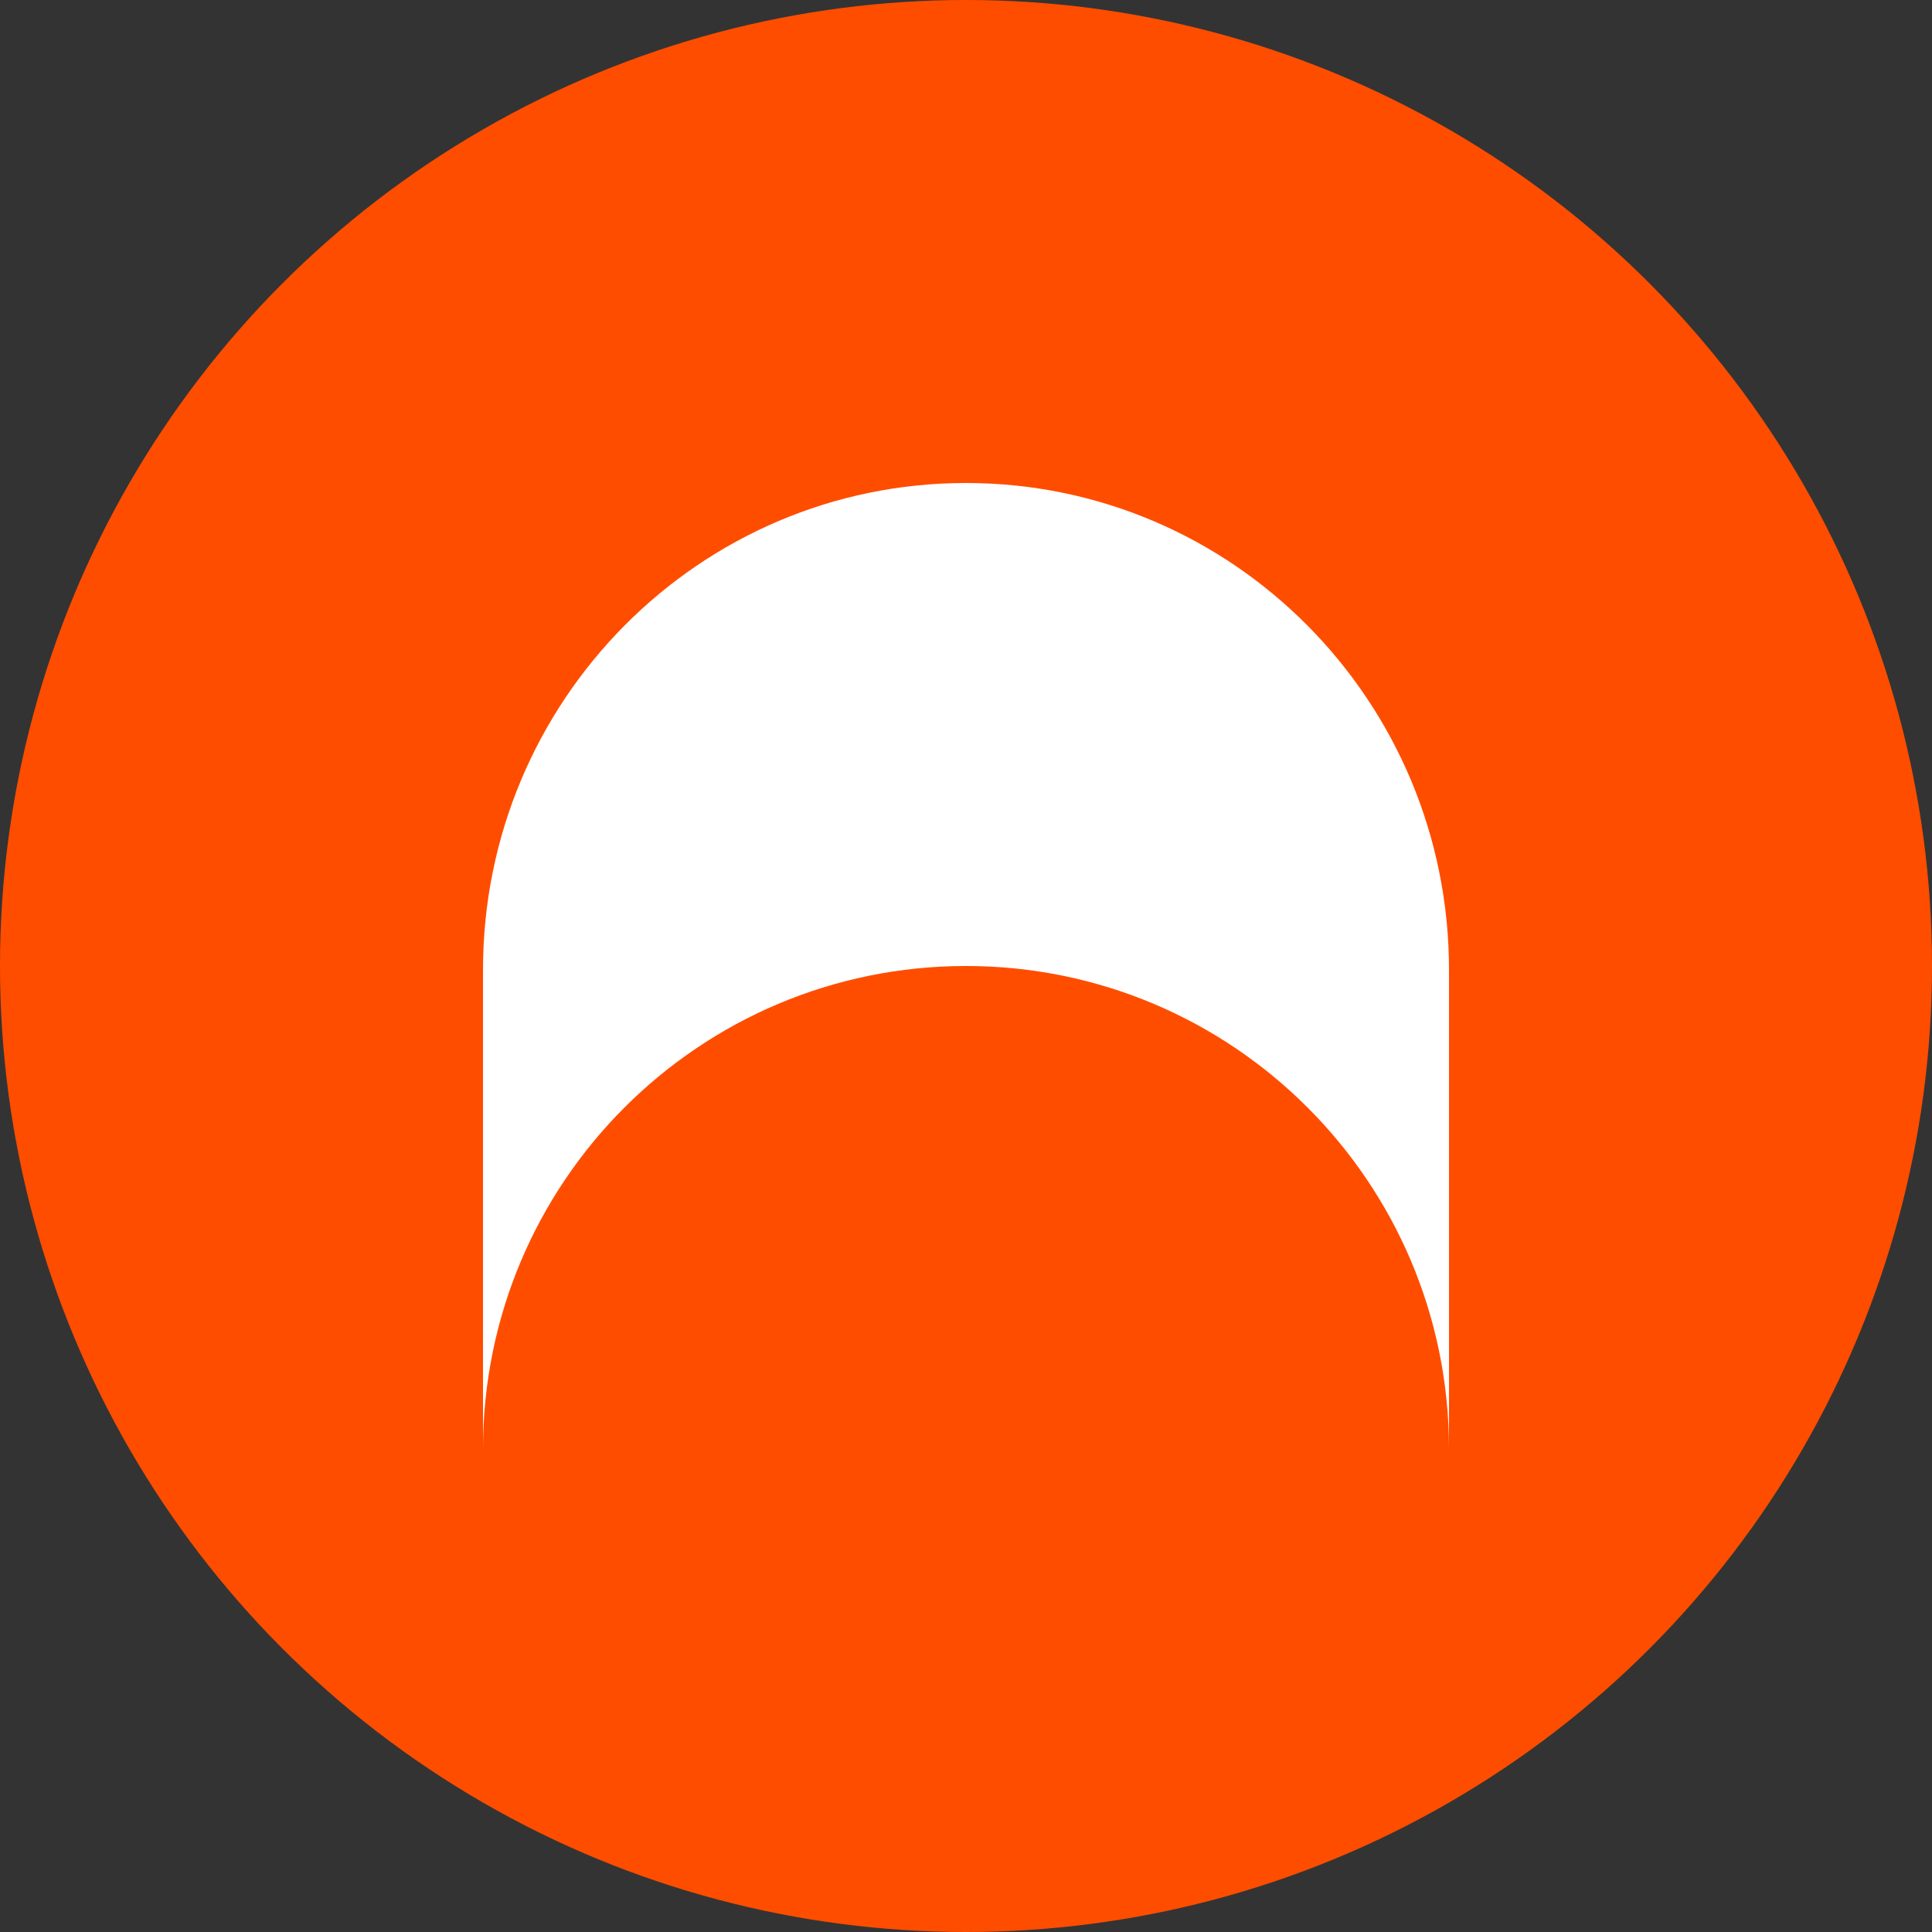 <svg width="20" height="20" viewBox="0 0 20 20" fill="none" xmlns="http://www.w3.org/2000/svg">
<rect x="0" y="0" width="20" height="20" fill="#333333" stroke="none"/>
<g clip-path="url(#clip0_7381_24553)">
<circle cx="10" cy="10" r="10" fill="#FF4D00"/>
<g clip-path="url(#clip1_7381_24553)">
<path d="M5 10.04C5 7.256 7.239 5 10 5C12.761 5 15 7.256 15 10.04V14.995C14.997 12.236 12.76 10 10 10C7.239 10 5 12.239 5 15L5 10.04Z" fill="white"/>
</g>
</g>
<defs>
<clipPath id="clip0_7381_24553">
<rect width="20" height="20" fill="white"/>
</clipPath>
<clipPath id="clip1_7381_24553">
<rect width="10" height="10" fill="white" transform="translate(5 5)"/>
</clipPath>
</defs>
</svg>

